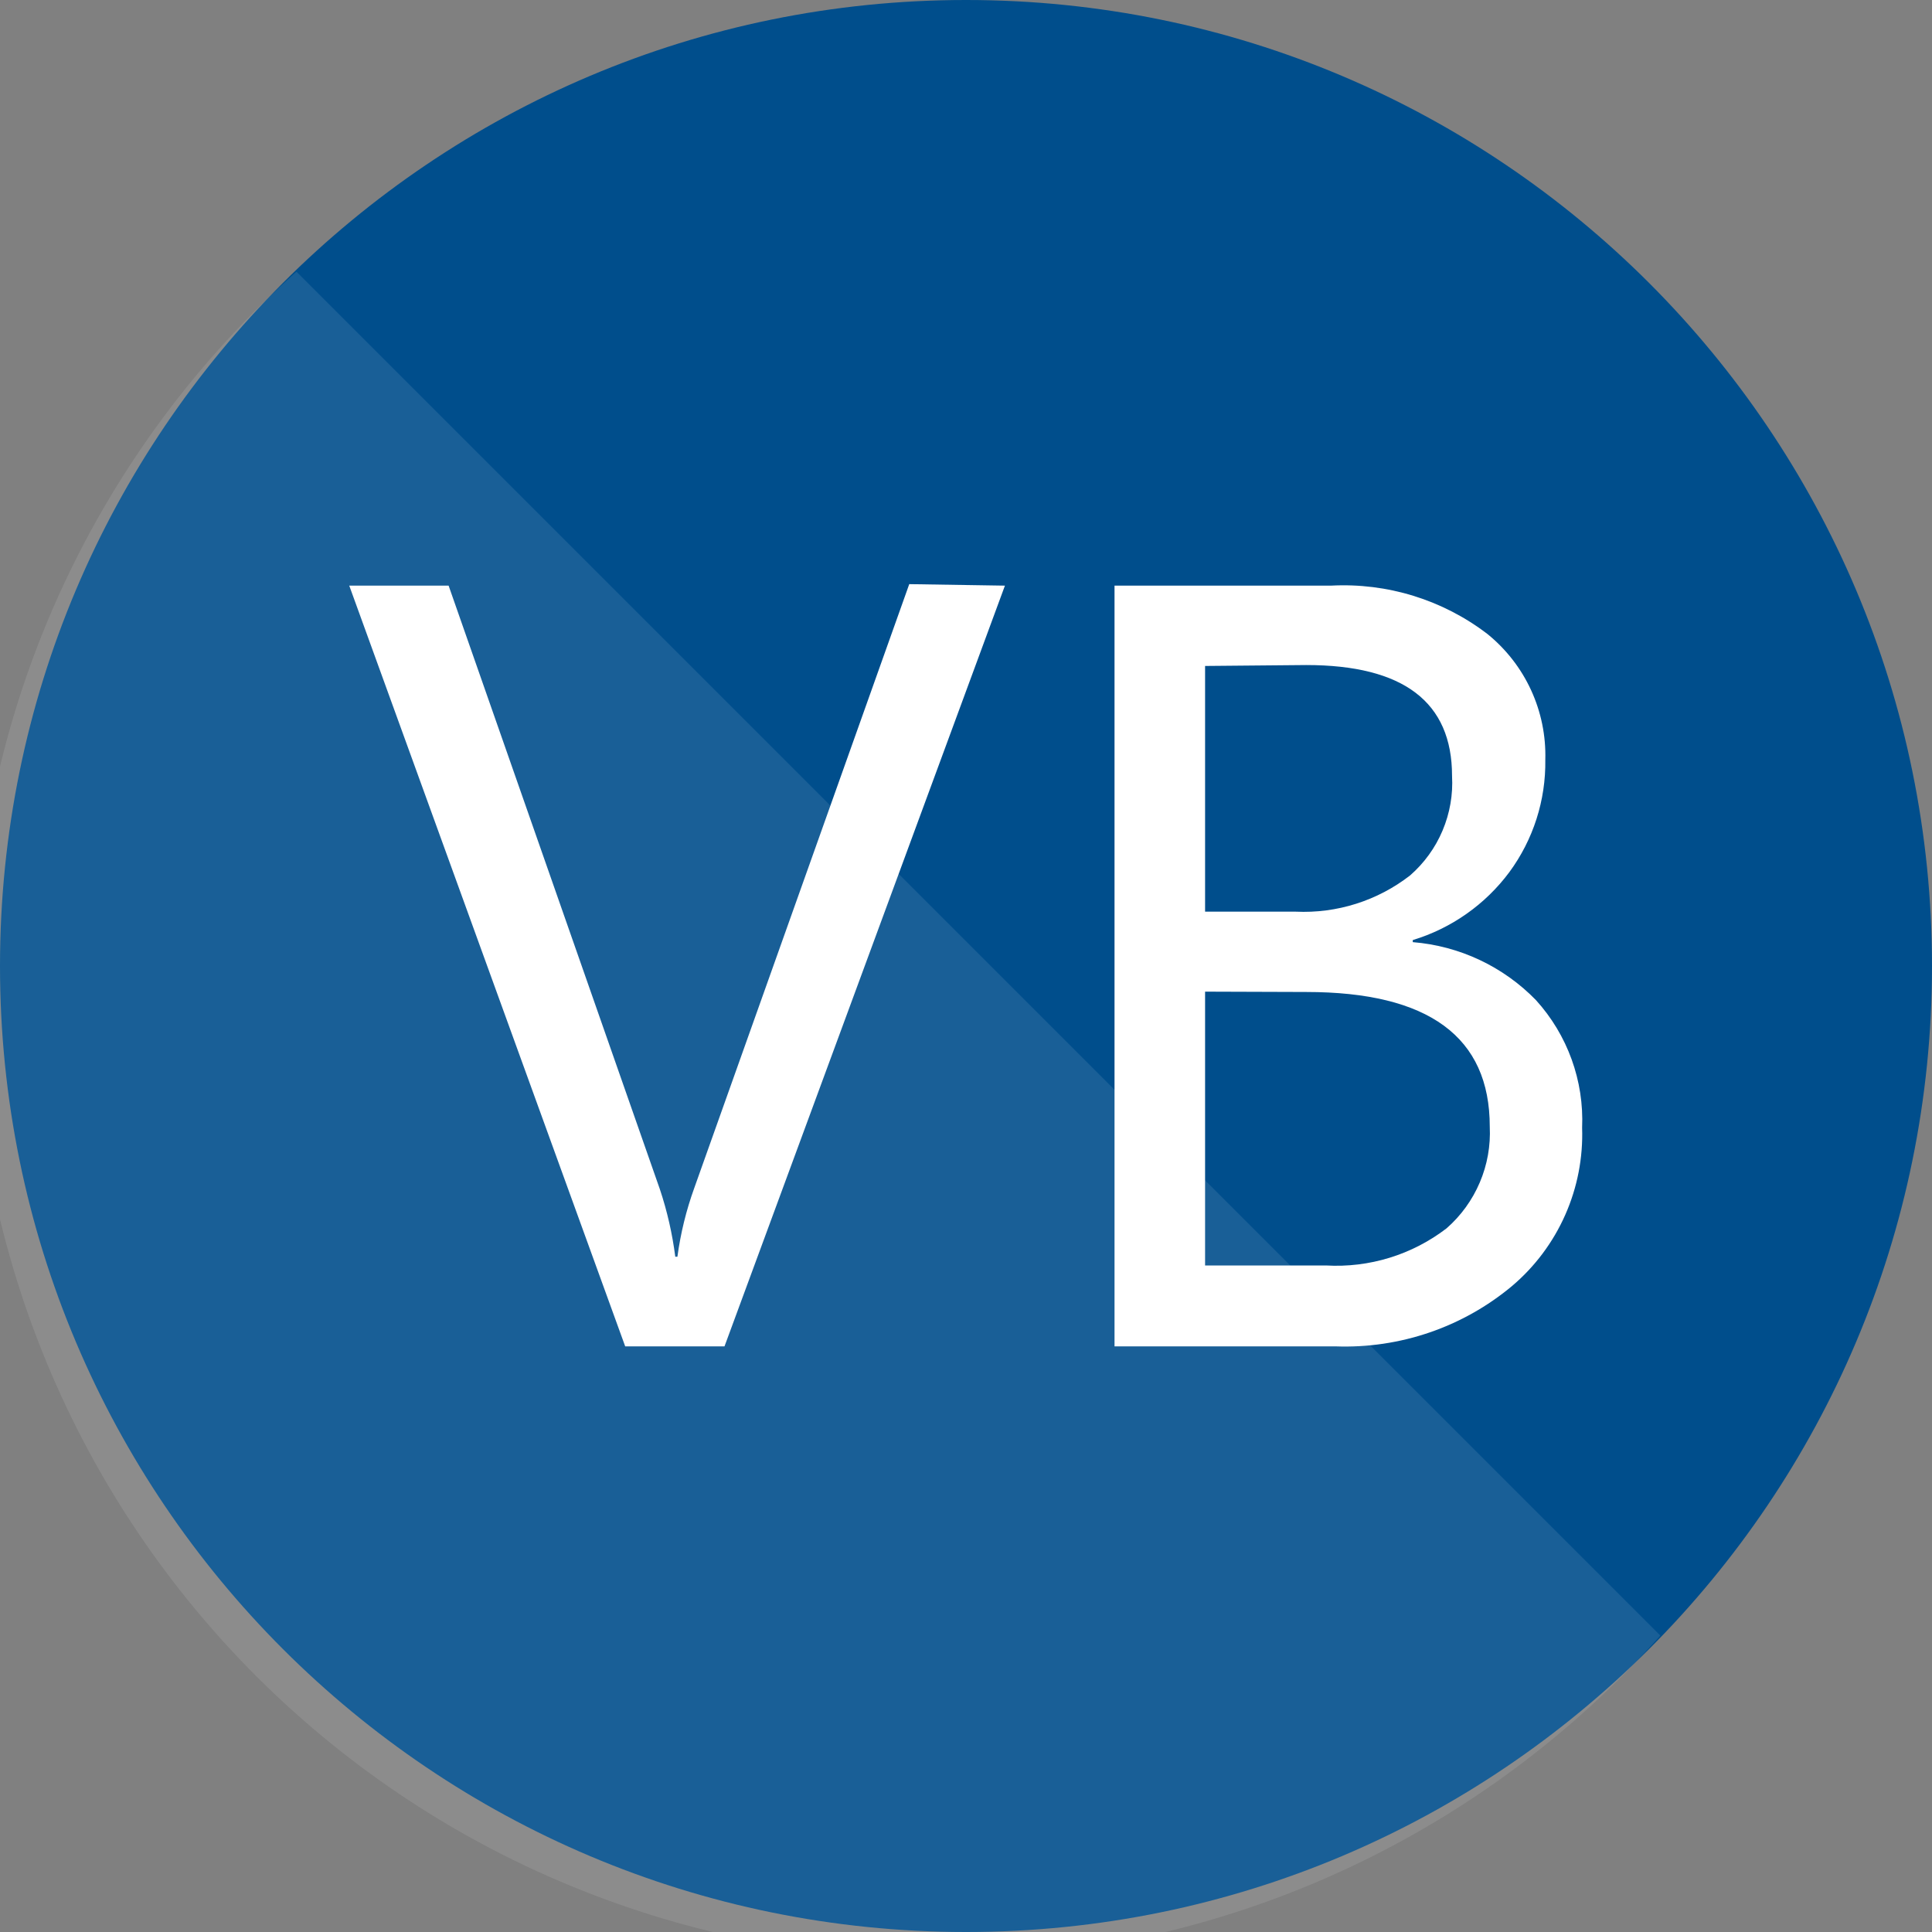 <svg width="40" height="40" viewBox="0 0 40 40" fill="none" xmlns="http://www.w3.org/2000/svg">
<rect x="0" y="0" width="40" height="40" fill="#808080" stroke="none"/>
<g clip-path="url(#clip0_368_858)">
<path d="M20 40C31.046 40 40 31.046 40 20C40 8.954 31.046 0 20 0C8.954 0 0 8.954 0 20C0 31.046 8.954 40 20 40Z" fill="#004E8C"/>
<path opacity="0.1" d="M6.138 5.625C4.104 7.437 2.463 9.645 1.313 12.113C0.163 14.582 -0.47 17.259 -0.548 19.982C-0.627 22.704 -0.148 25.413 0.858 27.944C1.863 30.475 3.376 32.773 5.301 34.699C7.227 36.624 9.525 38.137 12.056 39.142C14.587 40.148 17.296 40.627 20.018 40.548C22.741 40.47 25.418 39.837 27.887 38.687C30.355 37.537 32.563 35.896 34.375 33.862L6.138 5.625Z" fill="white"/>
<path d="M20.806 12.125L15 27.875H12.944L7.231 12.125H9.288L13.663 24.625C13.814 25.078 13.92 25.545 13.981 26.019H14.025C14.091 25.533 14.208 25.055 14.375 24.594L18.825 12.094L20.806 12.125Z" fill="white"/>
<path d="M23.075 27.875V12.125H27.556C28.72 12.063 29.868 12.417 30.794 13.125C31.181 13.438 31.491 13.836 31.699 14.288C31.907 14.74 32.008 15.234 31.994 15.731C32.006 16.567 31.745 17.383 31.25 18.056C30.751 18.727 30.05 19.22 29.25 19.463V19.506C30.218 19.584 31.124 20.011 31.8 20.706C32.454 21.427 32.798 22.377 32.756 23.35C32.777 23.97 32.657 24.587 32.406 25.154C32.155 25.721 31.779 26.224 31.306 26.625C30.284 27.479 28.981 27.924 27.65 27.875H23.075ZM24.95 13.788V18.875H26.825C27.679 18.915 28.519 18.649 29.194 18.125C29.486 17.87 29.717 17.552 29.867 17.195C30.018 16.837 30.085 16.45 30.063 16.063C30.063 14.534 29.056 13.769 27.044 13.769L24.95 13.788ZM24.95 20.531V26.2H27.45C28.349 26.252 29.236 25.979 29.95 25.431C30.248 25.17 30.483 24.845 30.638 24.48C30.793 24.116 30.863 23.721 30.844 23.325C30.844 21.467 29.577 20.538 27.044 20.538L24.95 20.531Z" fill="white"/>
</g>
<defs>
<clipPath id="clip0_368_858">
<rect width="40" height="40" fill="white"/>
</clipPath>
</defs>
</svg>
